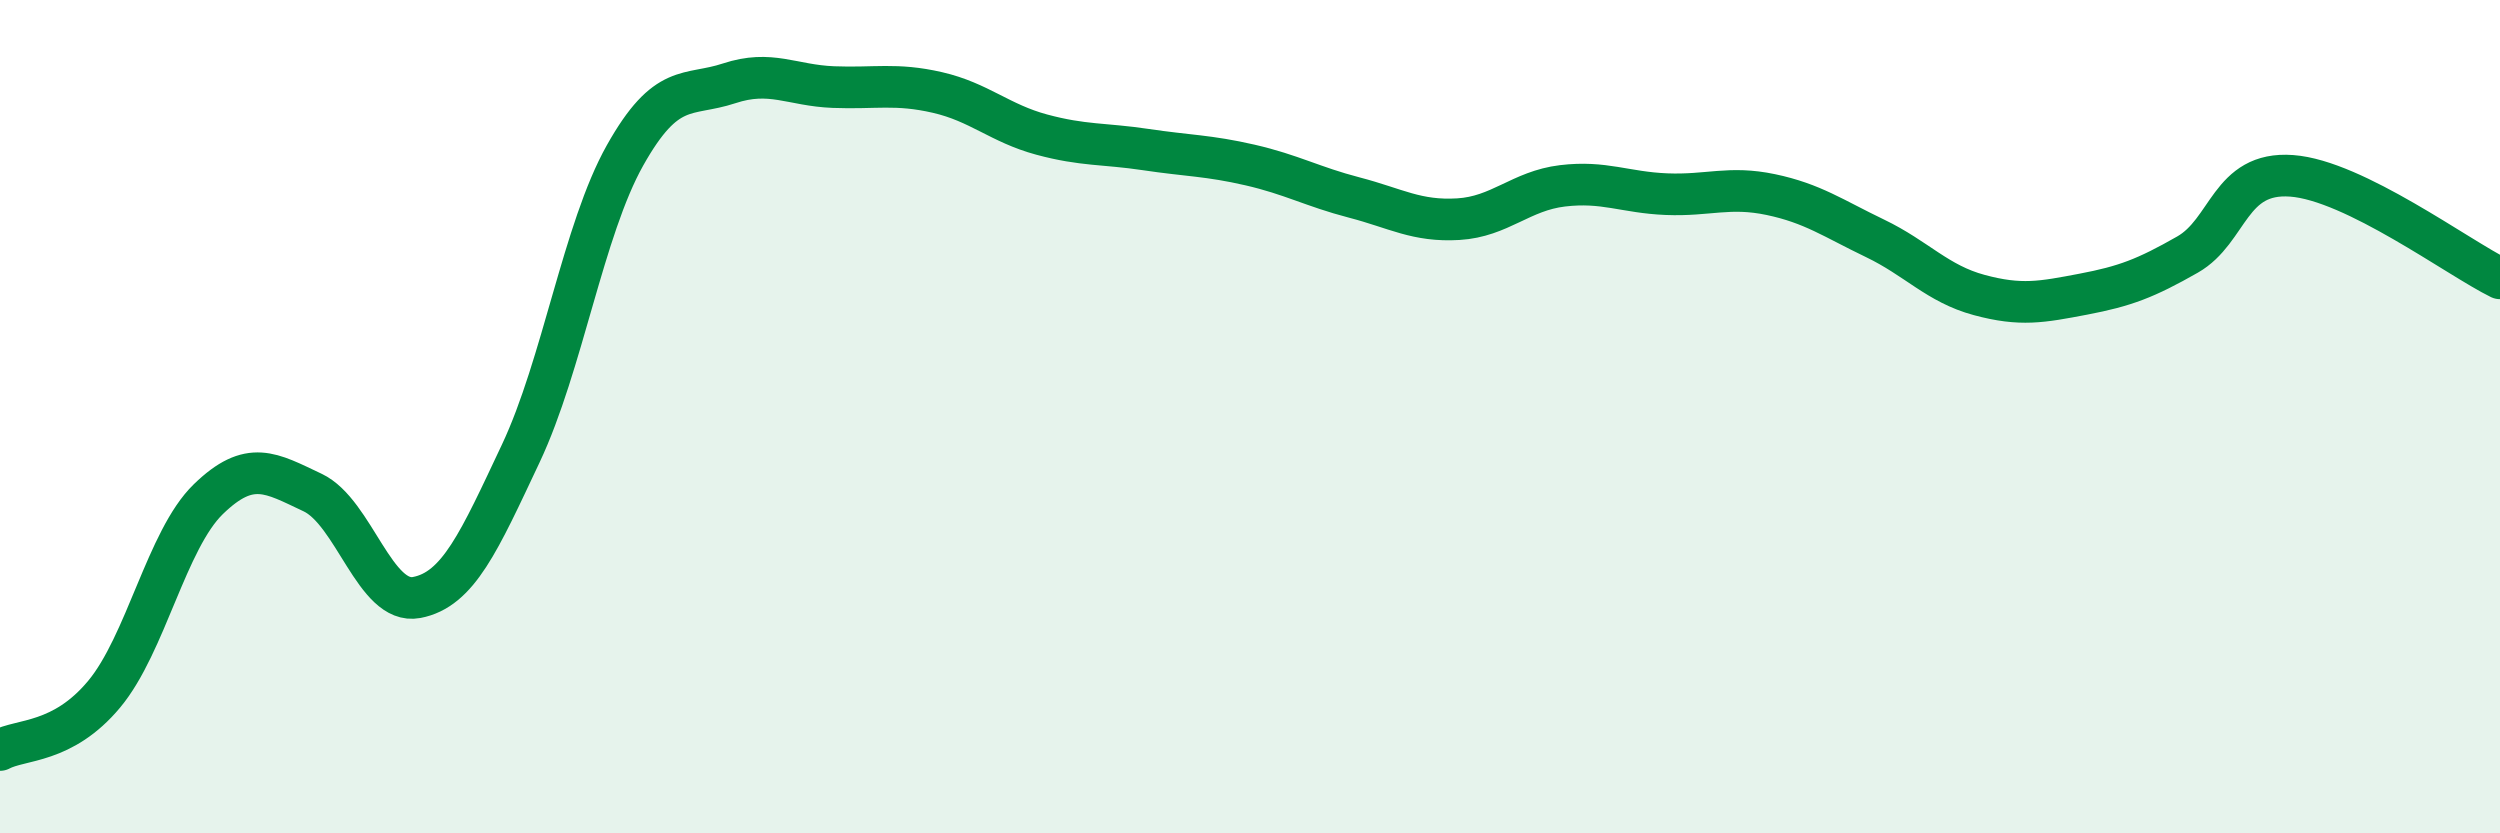 
    <svg width="60" height="20" viewBox="0 0 60 20" xmlns="http://www.w3.org/2000/svg">
      <path
        d="M 0,18 C 0.5,17.73 1.5,17.86 2.5,16.66 C 3.5,15.46 4,12.95 5,11.98 C 6,11.01 6.5,11.35 7.5,11.82 C 8.5,12.29 9,14.53 10,14.34 C 11,14.15 11.5,13 12.5,10.88 C 13.5,8.76 14,5.51 15,3.73 C 16,1.95 16.5,2.33 17.5,2 C 18.5,1.67 19,2.05 20,2.09 C 21,2.13 21.5,1.99 22.5,2.22 C 23.5,2.45 24,2.96 25,3.23 C 26,3.5 26.5,3.44 27.5,3.59 C 28.5,3.74 29,3.73 30,3.96 C 31,4.19 31.5,4.48 32.5,4.74 C 33.5,5 34,5.32 35,5.26 C 36,5.2 36.5,4.58 37.5,4.46 C 38.5,4.34 39,4.62 40,4.66 C 41,4.7 41.5,4.46 42.5,4.67 C 43.5,4.88 44,5.24 45,5.72 C 46,6.2 46.5,6.81 47.5,7.08 C 48.5,7.35 49,7.25 50,7.06 C 51,6.87 51.5,6.68 52.5,6.11 C 53.5,5.54 53.5,4.11 55,4.22 C 56.5,4.33 59,6.19 60,6.68L60 20L0 20Z"
        fill="#008740"
        opacity="0.1"
        stroke-linecap="round"
        stroke-linejoin="round"
      />
      <path
        d="M 0,18 C 0.5,17.73 1.5,17.86 2.5,16.66 C 3.5,15.46 4,12.95 5,11.98 C 6,11.01 6.5,11.35 7.5,11.82 C 8.5,12.29 9,14.53 10,14.34 C 11,14.15 11.5,13 12.5,10.88 C 13.5,8.76 14,5.51 15,3.73 C 16,1.95 16.5,2.33 17.5,2 C 18.5,1.67 19,2.05 20,2.09 C 21,2.13 21.5,1.99 22.5,2.22 C 23.5,2.45 24,2.96 25,3.23 C 26,3.5 26.5,3.44 27.5,3.59 C 28.5,3.74 29,3.73 30,3.96 C 31,4.19 31.5,4.48 32.5,4.74 C 33.5,5 34,5.32 35,5.26 C 36,5.2 36.5,4.58 37.5,4.46 C 38.5,4.34 39,4.62 40,4.66 C 41,4.7 41.5,4.46 42.5,4.67 C 43.5,4.88 44,5.24 45,5.72 C 46,6.2 46.5,6.81 47.5,7.08 C 48.5,7.35 49,7.25 50,7.06 C 51,6.87 51.5,6.68 52.5,6.11 C 53.5,5.54 53.5,4.11 55,4.22 C 56.5,4.33 59,6.19 60,6.68"
        stroke="#008740"
        stroke-width="1"
        fill="none"
        stroke-linecap="round"
        stroke-linejoin="round"
      />
    </svg>
  